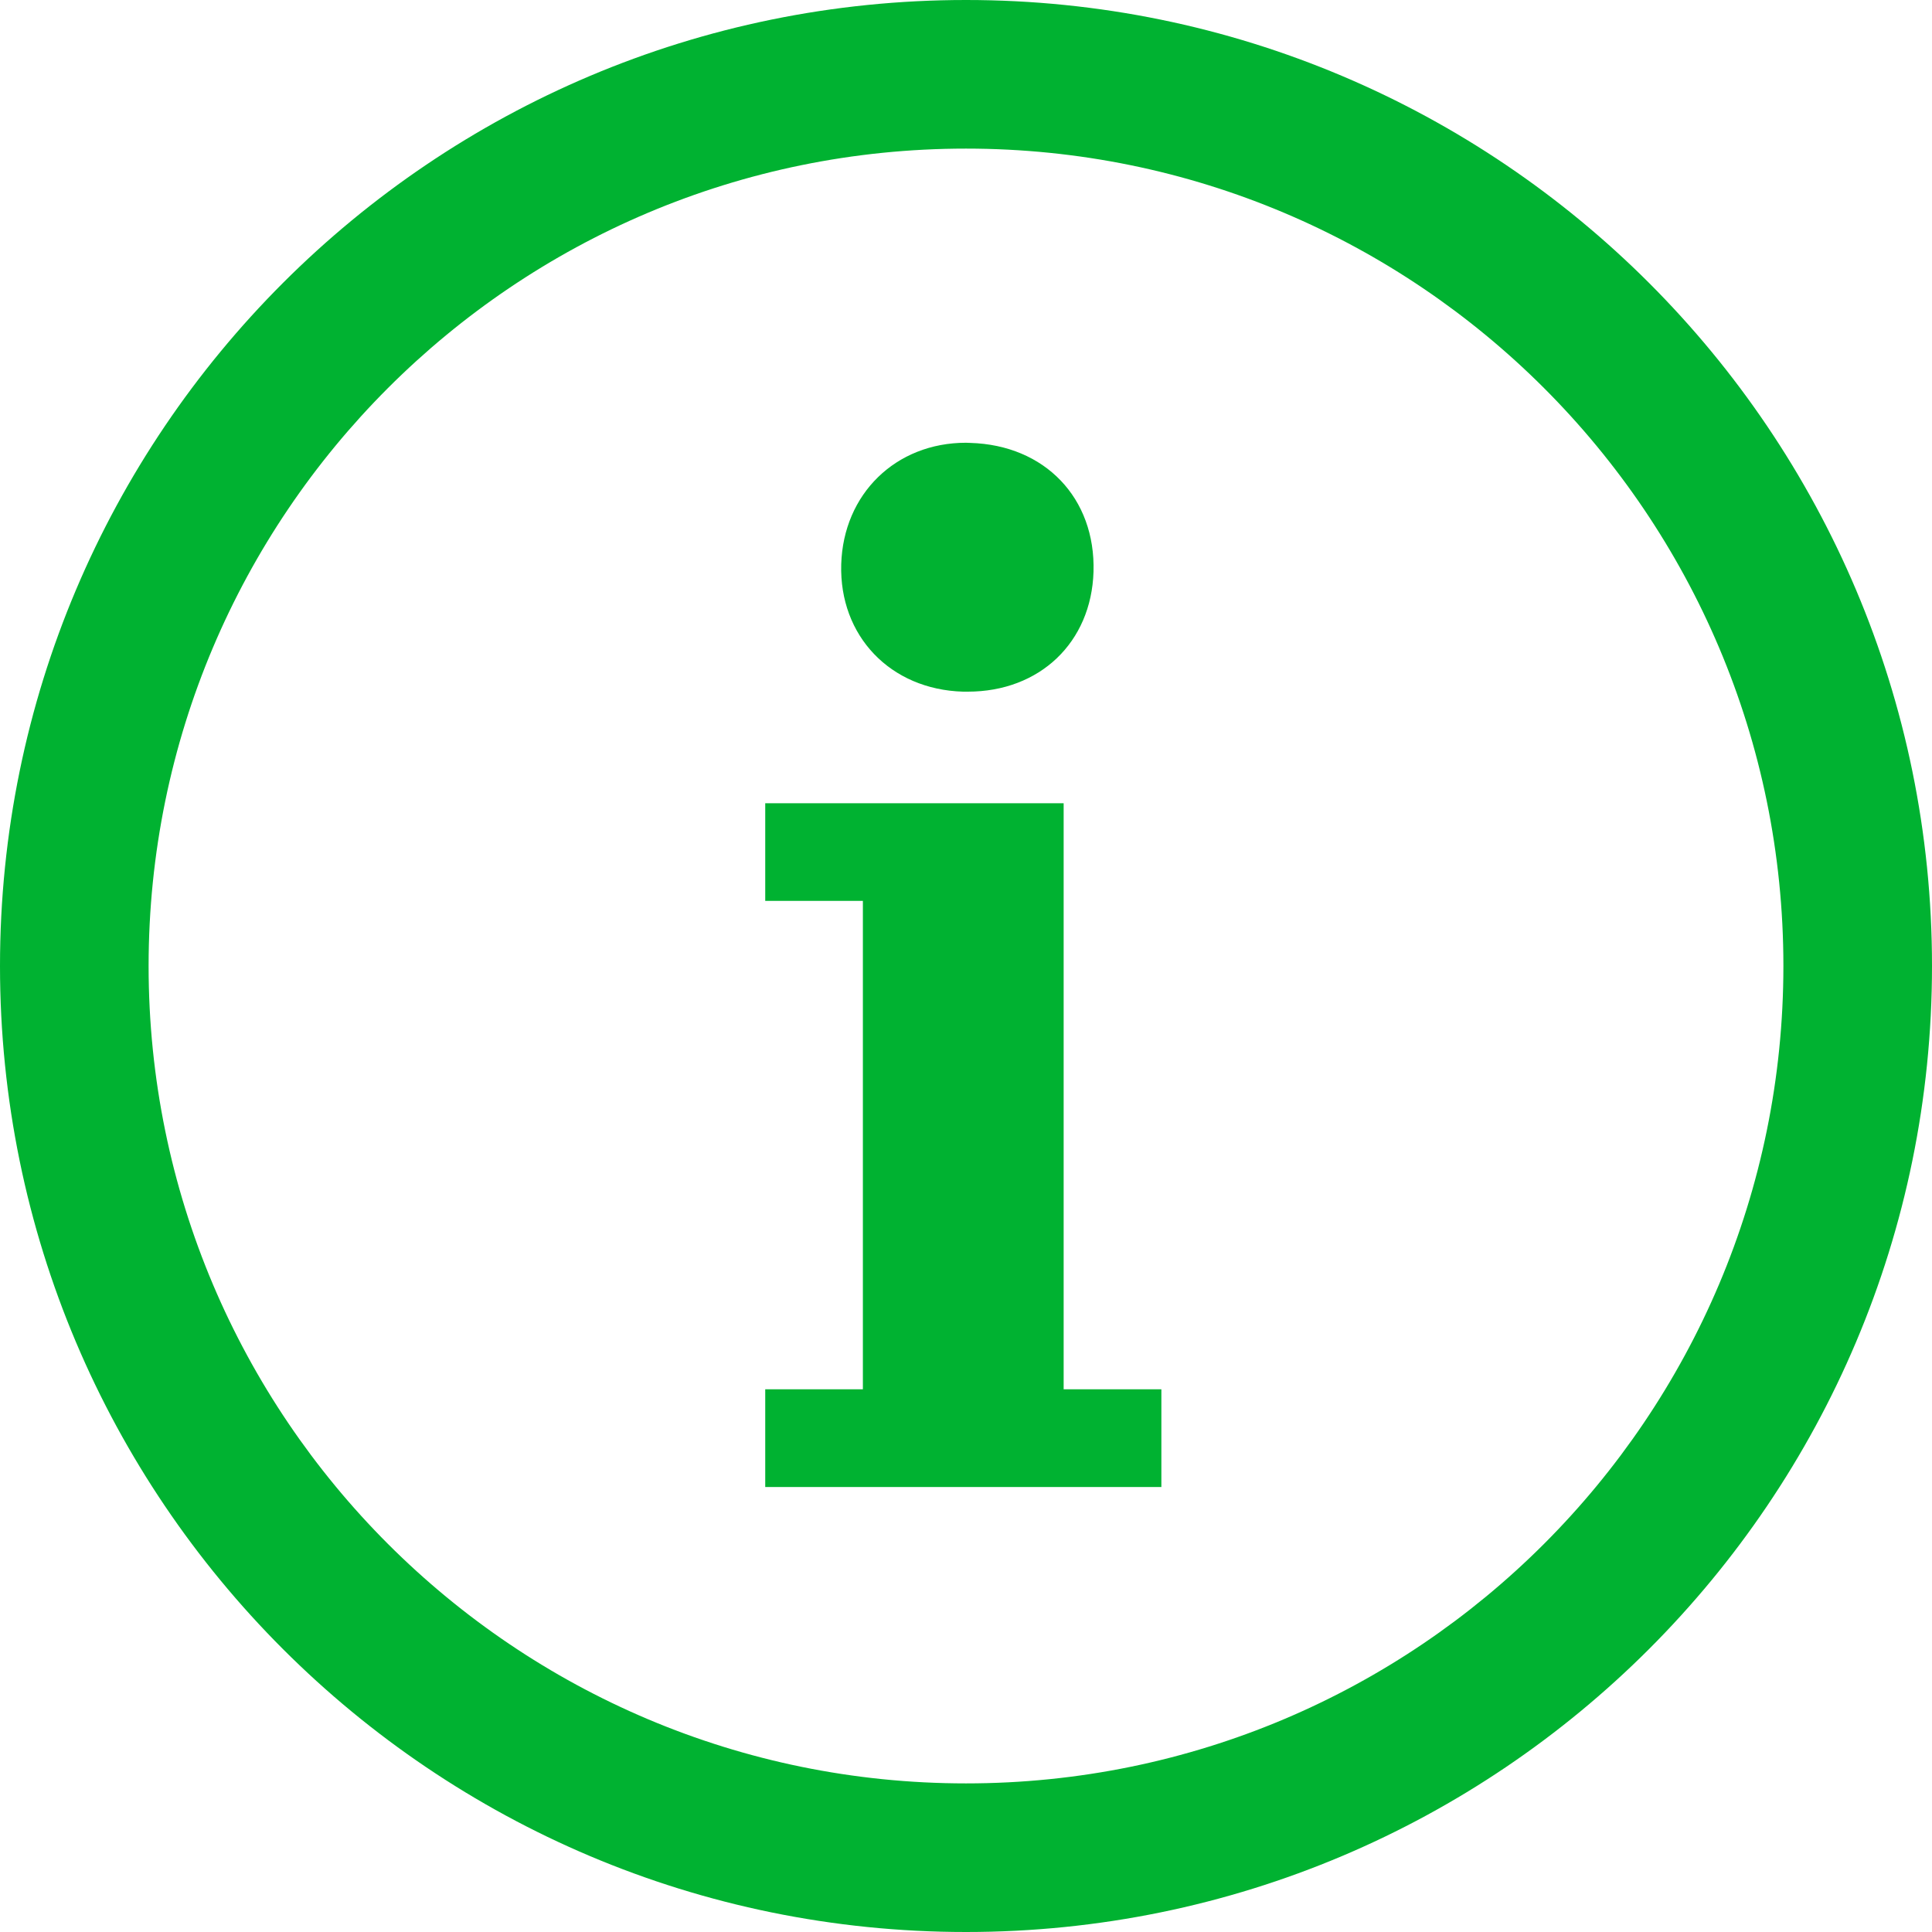 <svg width="24" height="24" viewBox="0 0 24 24" fill="none" xmlns="http://www.w3.org/2000/svg">
<path fill-rule="evenodd" clip-rule="evenodd" d="M24 11.999C24 5.373 18.627 0 12 0C5.373 0 0 5.373 0 12C0 18.628 5.373 24 12 24C18.627 24 24 18.627 24 11.999ZM1.846 12C1.846 6.392 6.392 1.846 12 1.846C17.607 1.846 22.154 6.392 22.154 11.999C22.154 17.607 17.607 22.154 12 22.154C6.392 22.154 1.846 17.608 1.846 12ZM10.719 9.978H9.506V11.191H10.719V17.258H9.506V18.472L10.719 18.472H13.213L14.427 18.472V17.258H13.213V9.978H10.719ZM11.963 8.592H12.022C12.917 8.592 13.557 7.98 13.584 7.103C13.611 6.188 12.981 5.529 12.053 5.502L12 5.5C11.127 5.5 10.476 6.136 10.45 7.01C10.424 7.9 11.061 8.566 11.963 8.592Z" fill="#00B231"/>
</svg>
